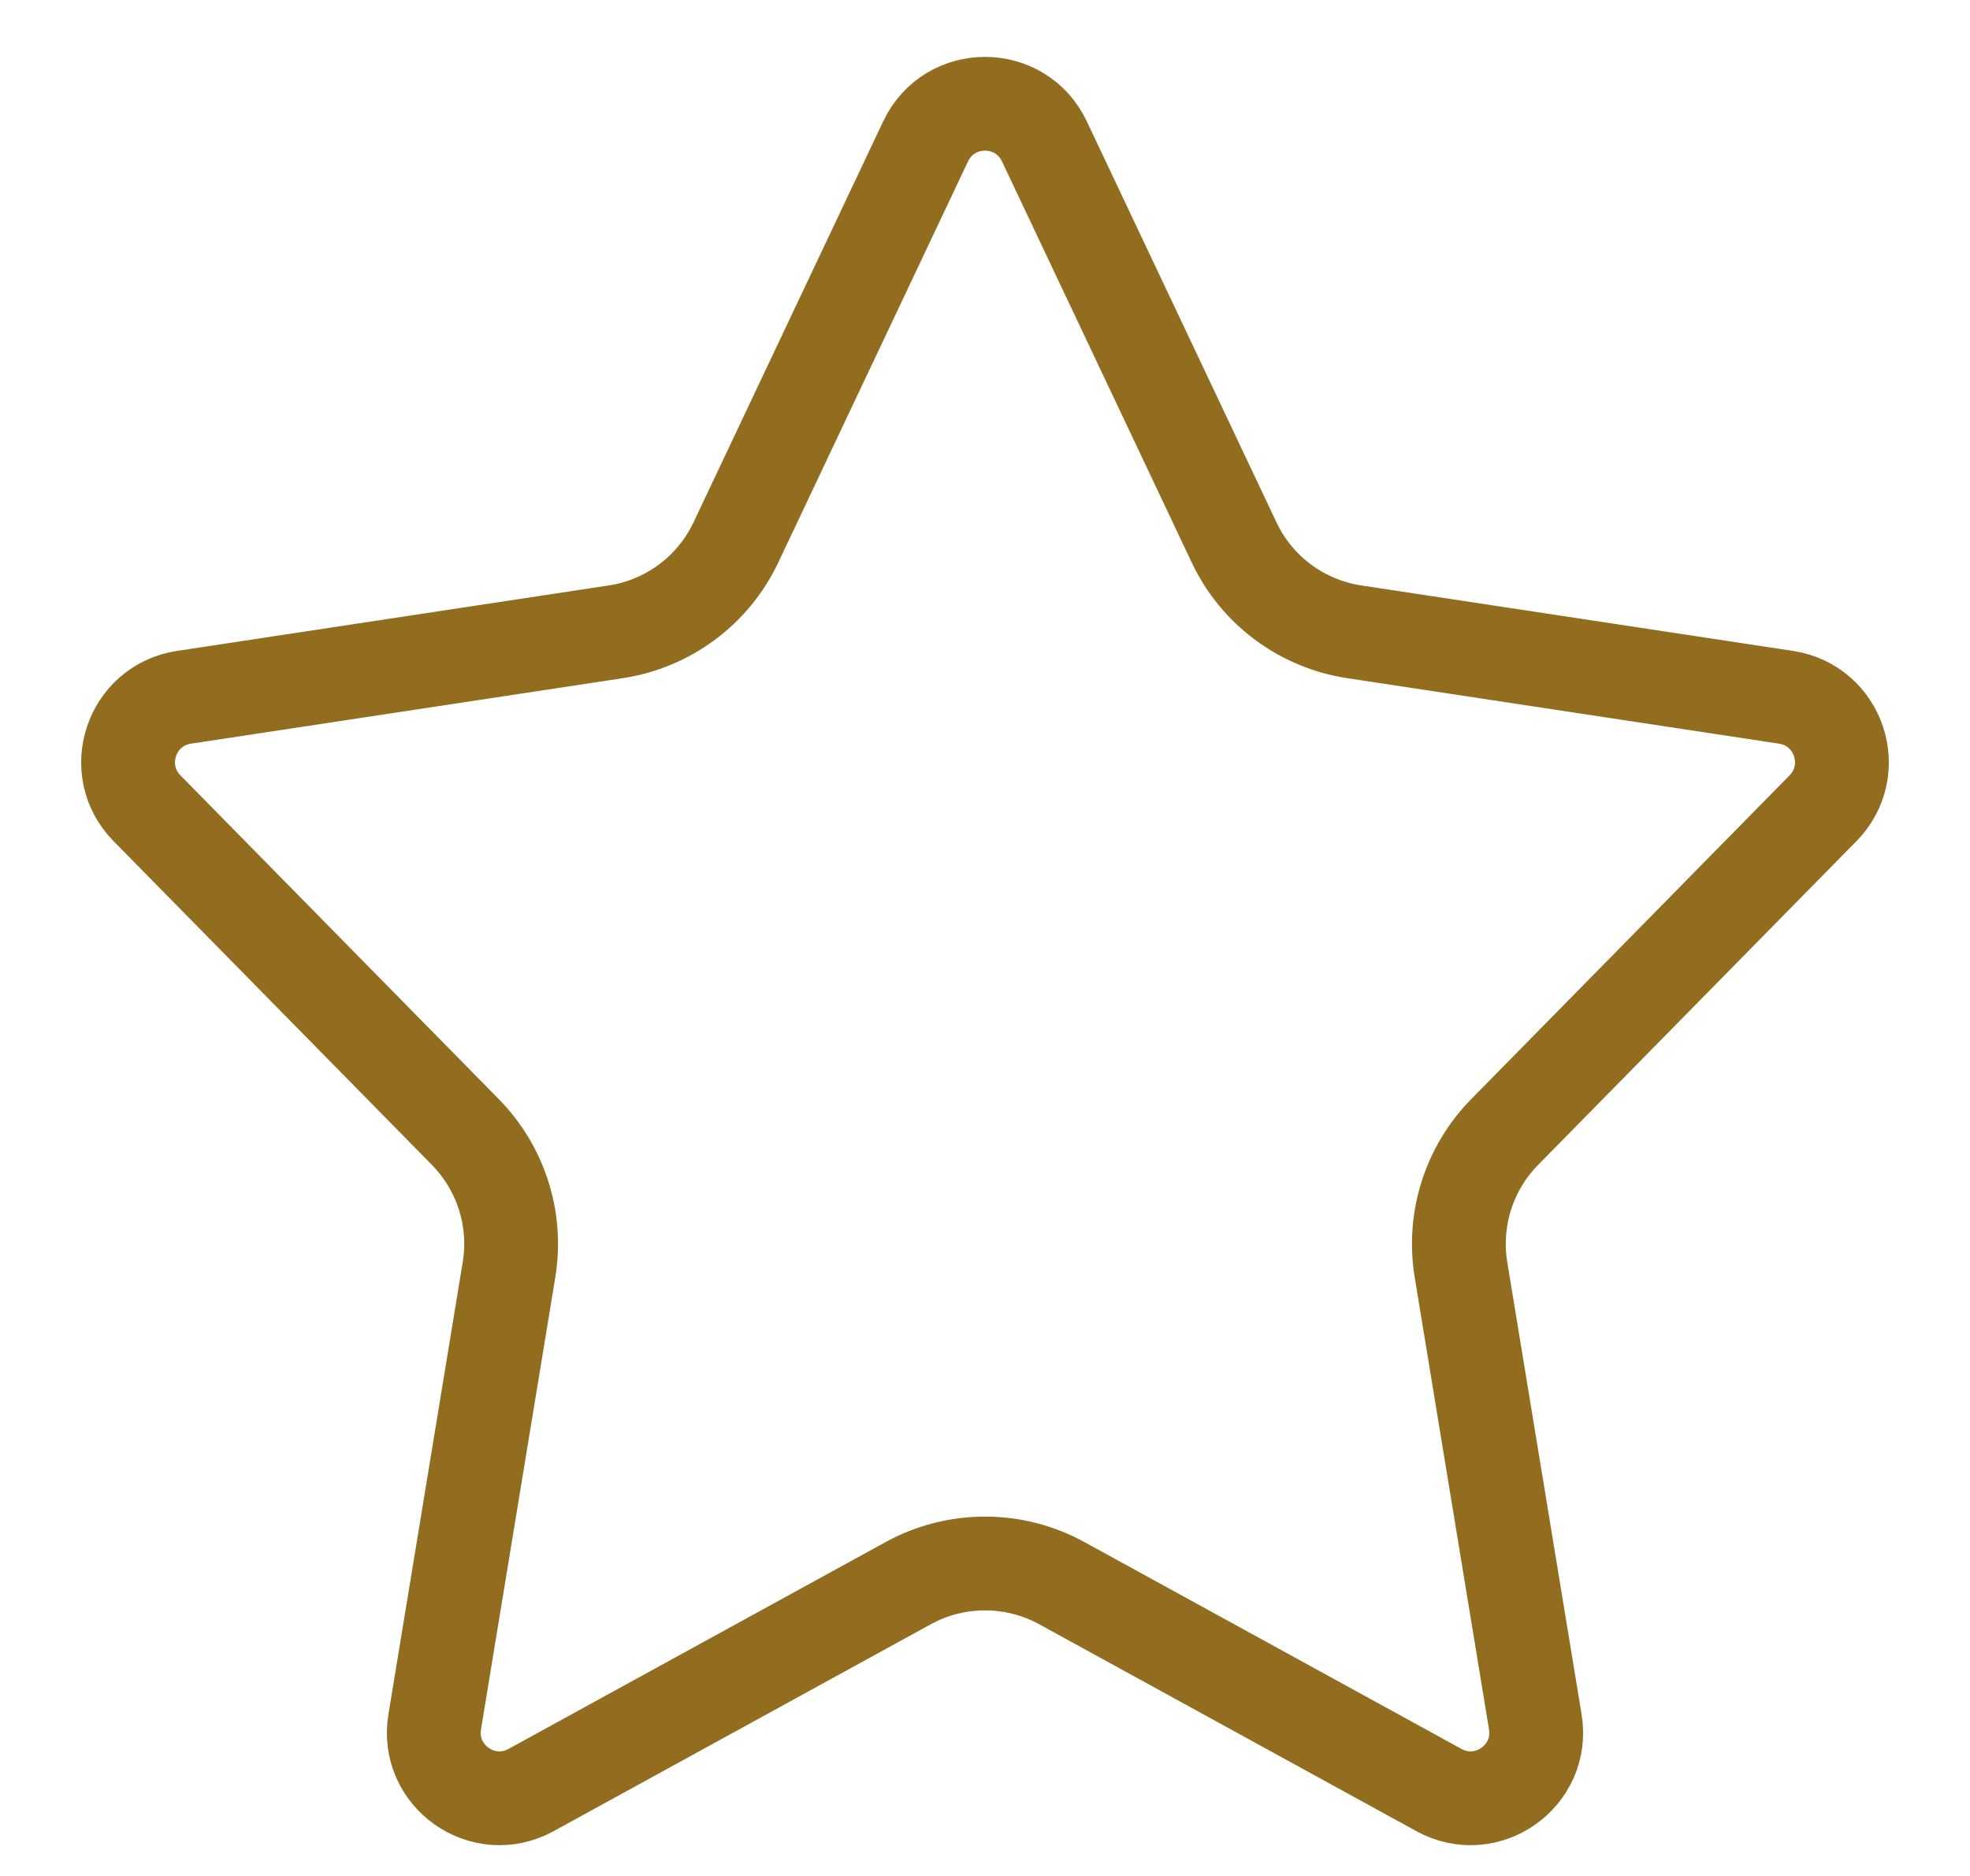 <svg width="21" height="20" viewBox="0 0 21 20" fill="none" xmlns="http://www.w3.org/2000/svg">
    <path d="M9.867 1.507C10.12 0.973 10.88 0.973 11.133 1.507L13.155 5.782C13.396 6.294 13.877 6.651 14.437 6.736L19.039 7.434C19.604 7.52 19.834 8.209 19.433 8.617L16.039 12.069C15.659 12.456 15.486 13.001 15.574 13.537L16.366 18.357C16.461 18.933 15.851 19.365 15.339 19.084L11.318 16.878C10.808 16.599 10.192 16.599 9.682 16.878L5.661 19.084C5.149 19.365 4.539 18.933 4.634 18.357L5.426 13.537C5.514 13.001 5.341 12.456 4.961 12.069L1.567 8.617C1.166 8.209 1.396 7.52 1.961 7.434L6.563 6.736C7.123 6.651 7.603 6.294 7.845 5.782L9.867 1.507Z" stroke="#926D20"/>
</svg>